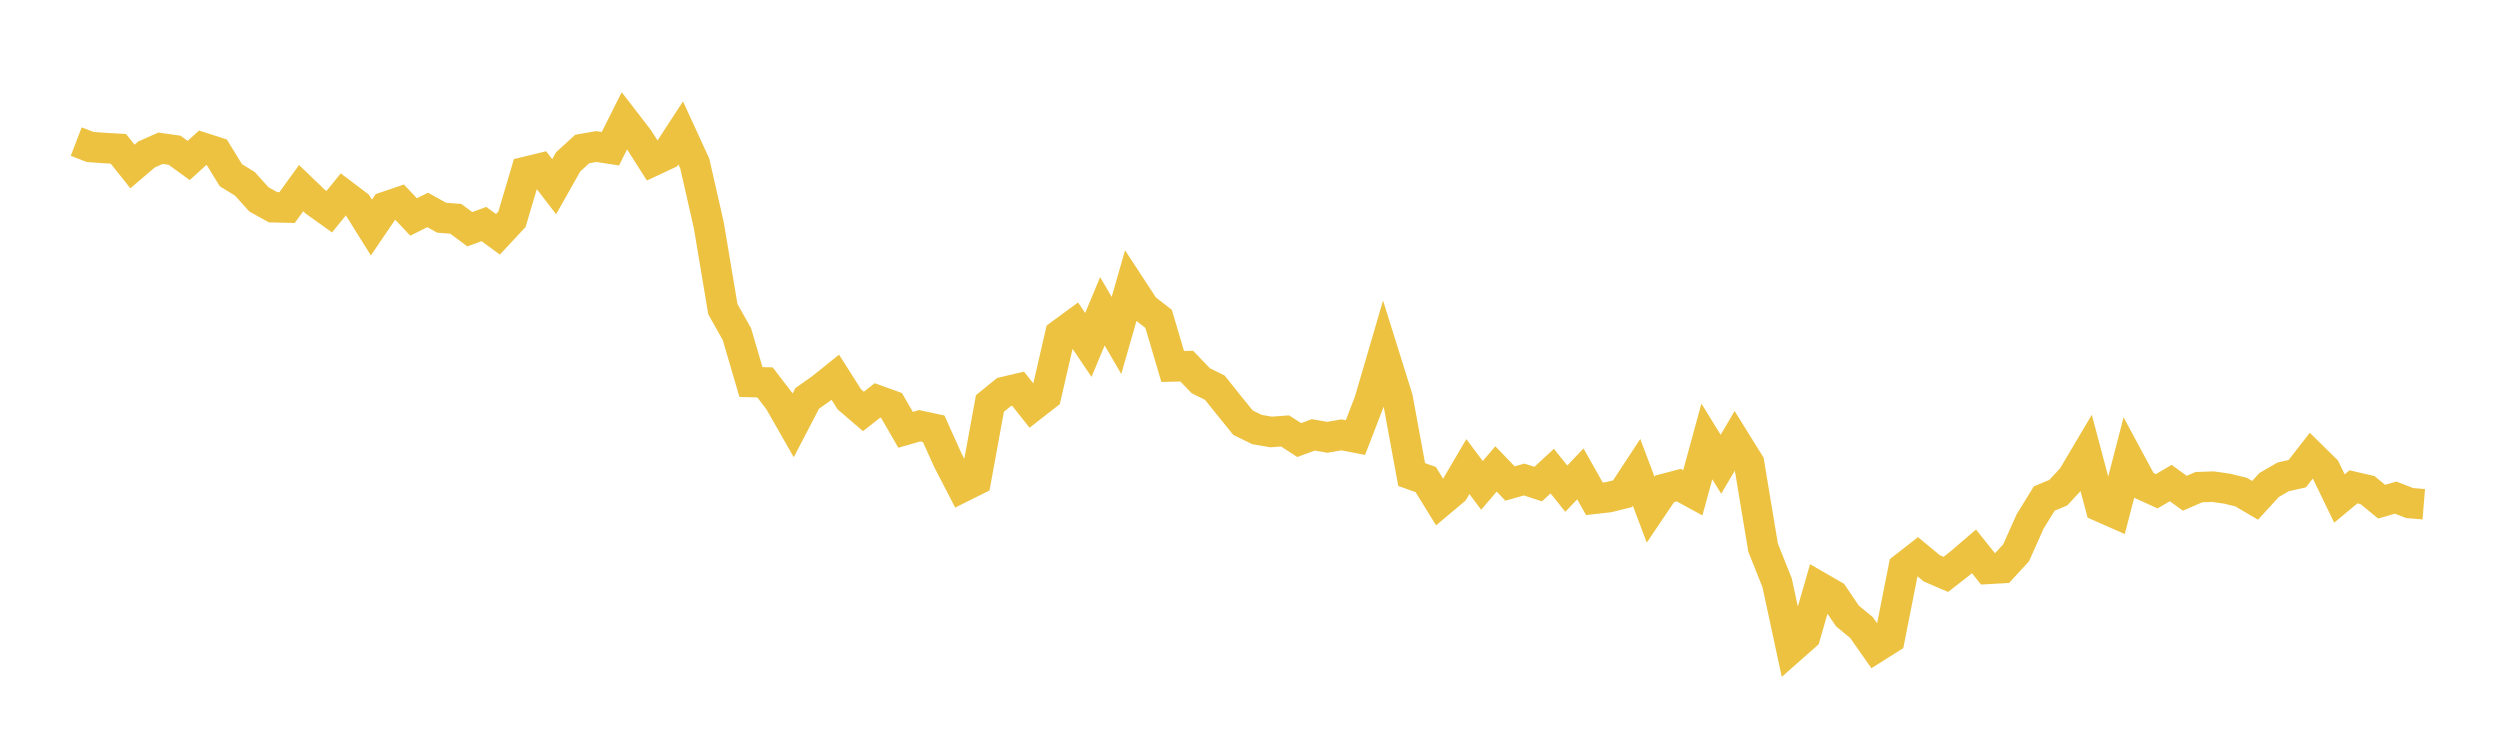 <svg width="164" height="48" xmlns="http://www.w3.org/2000/svg" xmlns:xlink="http://www.w3.org/1999/xlink"><path fill="none" stroke="rgb(237,194,64)" stroke-width="2" d="M5,9.29L5.922,9.643L6.844,9.709L7.766,9.762L8.689,10.92L9.611,10.133L10.533,9.725L11.455,9.857L12.377,10.526L13.299,9.692L14.222,9.989L15.144,11.492L16.066,12.061L16.988,13.082L17.91,13.594L18.832,13.616L19.754,12.342L20.677,13.229L21.599,13.887L22.521,12.753L23.443,13.45L24.365,14.926L25.287,13.57L26.21,13.257L27.132,14.235L28.054,13.772L28.976,14.284L29.898,14.353L30.82,15.038L31.743,14.697L32.665,15.37L33.587,14.381L34.509,11.272L35.431,11.048L36.353,12.246L37.275,10.615L38.198,9.772L39.12,9.614L40.042,9.755L40.964,7.92L41.886,9.115L42.808,10.564L43.731,10.133L44.653,8.716L45.575,10.721L46.497,14.774L47.419,20.28L48.341,21.918L49.263,25.06L50.186,25.087L51.108,26.291L52.03,27.906L52.952,26.136L53.874,25.485L54.796,24.744L55.719,26.199L56.641,26.99L57.563,26.266L58.485,26.599L59.407,28.195L60.329,27.93L61.251,28.128L62.174,30.179L63.096,31.963L64.018,31.504L64.94,26.466L65.862,25.716L66.784,25.498L67.707,26.661L68.629,25.942L69.551,21.94L70.473,21.263L71.395,22.629L72.317,20.42L73.24,22.005L74.162,18.795L75.084,20.202L76.006,20.917L76.928,24.039L77.85,24.019L78.772,24.977L79.695,25.433L80.617,26.587L81.539,27.727L82.461,28.178L83.383,28.336L84.305,28.27L85.228,28.869L86.15,28.528L87.072,28.687L87.994,28.526L88.916,28.703L89.838,26.318L90.76,23.165L91.683,26.114L92.605,31.131L93.527,31.457L94.449,32.953L95.371,32.178L96.293,30.608L97.216,31.841L98.138,30.762L99.06,31.719L99.982,31.456L100.904,31.756L101.826,30.904L102.749,32.056L103.671,31.086L104.593,32.72L105.515,32.617L106.437,32.39L107.359,30.986L108.281,33.433L109.204,32.067L110.126,31.824L111.048,32.328L111.97,28.959L112.892,30.453L113.814,28.893L114.737,30.378L115.659,35.925L116.581,38.238L117.503,42.523L118.425,41.71L119.347,38.515L120.269,39.047L121.192,40.409L122.114,41.168L123.036,42.481L123.958,41.9L124.88,37.238L125.802,36.519L126.725,37.283L127.647,37.68L128.569,36.96L129.491,36.17L130.413,37.319L131.335,37.267L132.257,36.263L133.18,34.199L134.102,32.705L135.024,32.319L135.946,31.324L136.868,29.769L137.79,33.238L138.713,33.645L139.635,30.095L140.557,31.807L141.479,32.227L142.401,31.688L143.323,32.357L144.246,31.958L145.168,31.924L146.09,32.055L147.012,32.279L147.934,32.822L148.856,31.815L149.778,31.281L150.701,31.075L151.623,29.89L152.545,30.796L153.467,32.702L154.389,31.937L155.311,32.151L156.234,32.909L157.156,32.644L158.078,33.002L159,33.078"></path></svg>